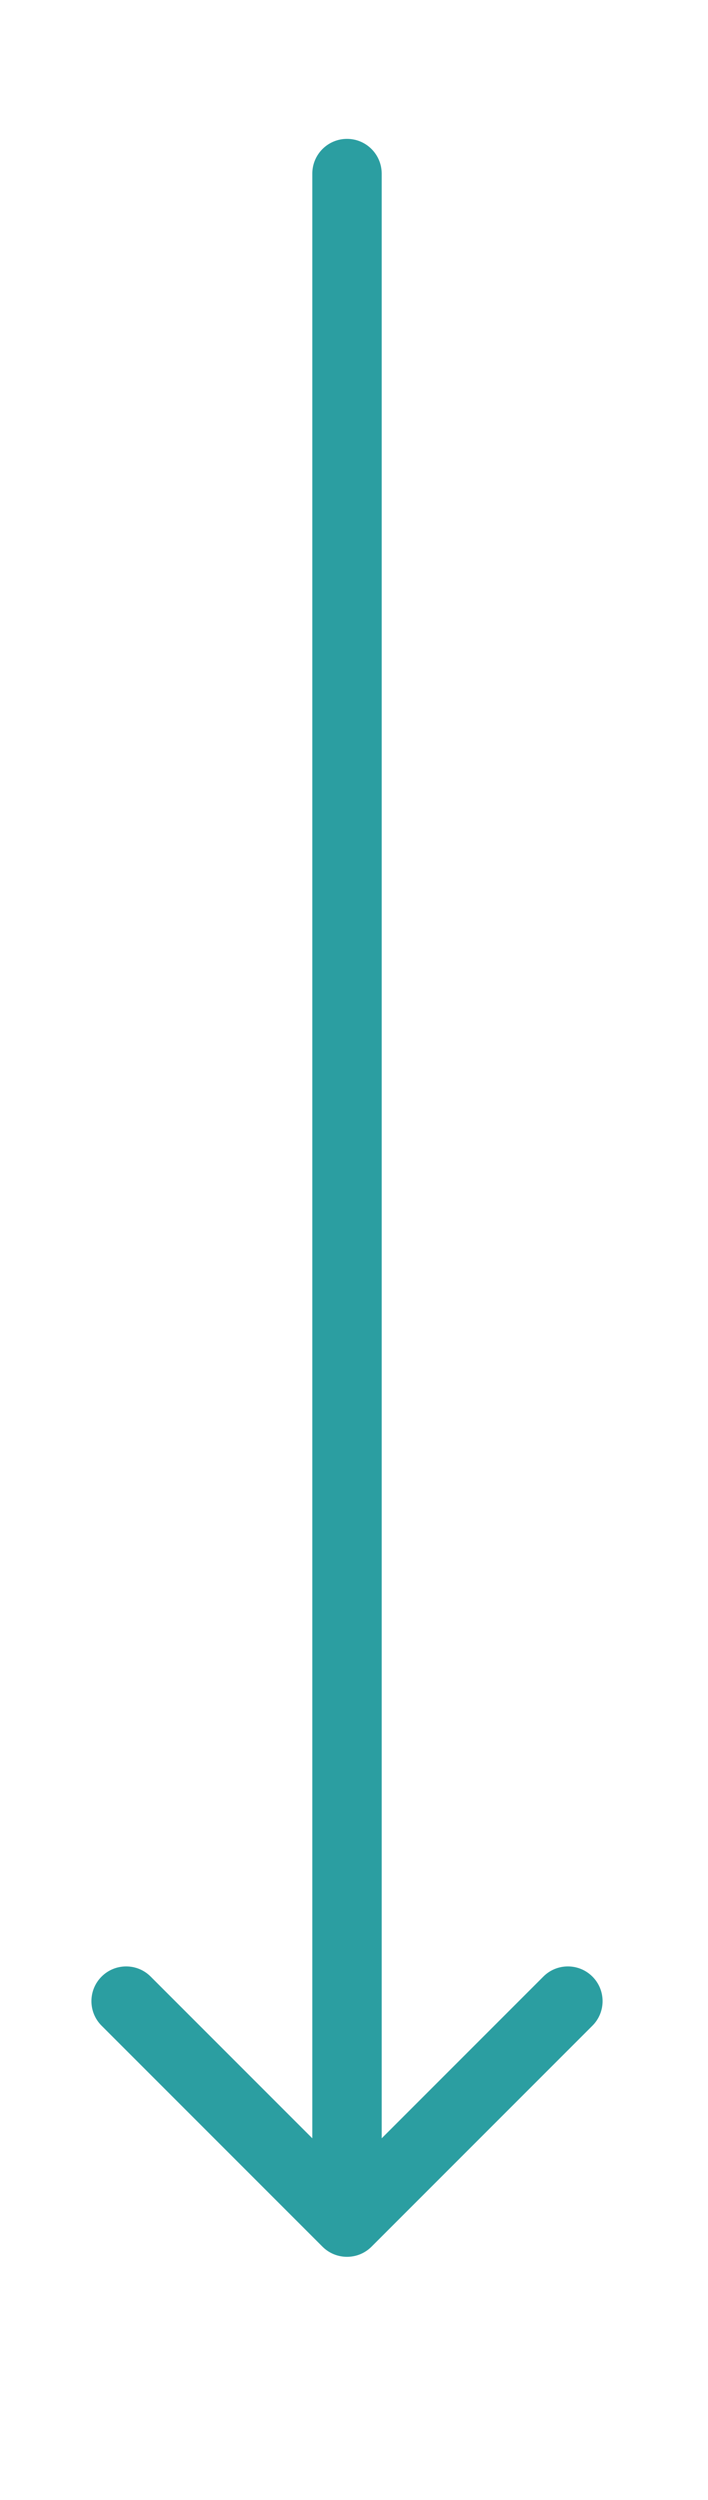 <?xml version="1.0" encoding="UTF-8"?> <svg xmlns="http://www.w3.org/2000/svg" width="17" height="60" viewBox="0 0 17 60" fill="none"><path d="M7.743 53.923C8.068 54.248 8.596 54.248 8.921 53.923L14.225 48.619C14.55 48.294 14.55 47.766 14.225 47.441C13.899 47.115 13.371 47.115 13.046 47.441L8.332 52.155L3.618 47.441C3.293 47.115 2.765 47.115 2.439 47.441C2.114 47.766 2.114 48.294 2.439 48.619L7.743 53.923ZM9.165 4.167C9.165 3.706 8.792 3.333 8.332 3.333C7.872 3.333 7.499 3.706 7.499 4.167L9.165 4.167ZM9.165 53.333L9.165 4.167L7.499 4.167L7.499 53.333L9.165 53.333Z" fill="#2B9EA1"></path></svg> 